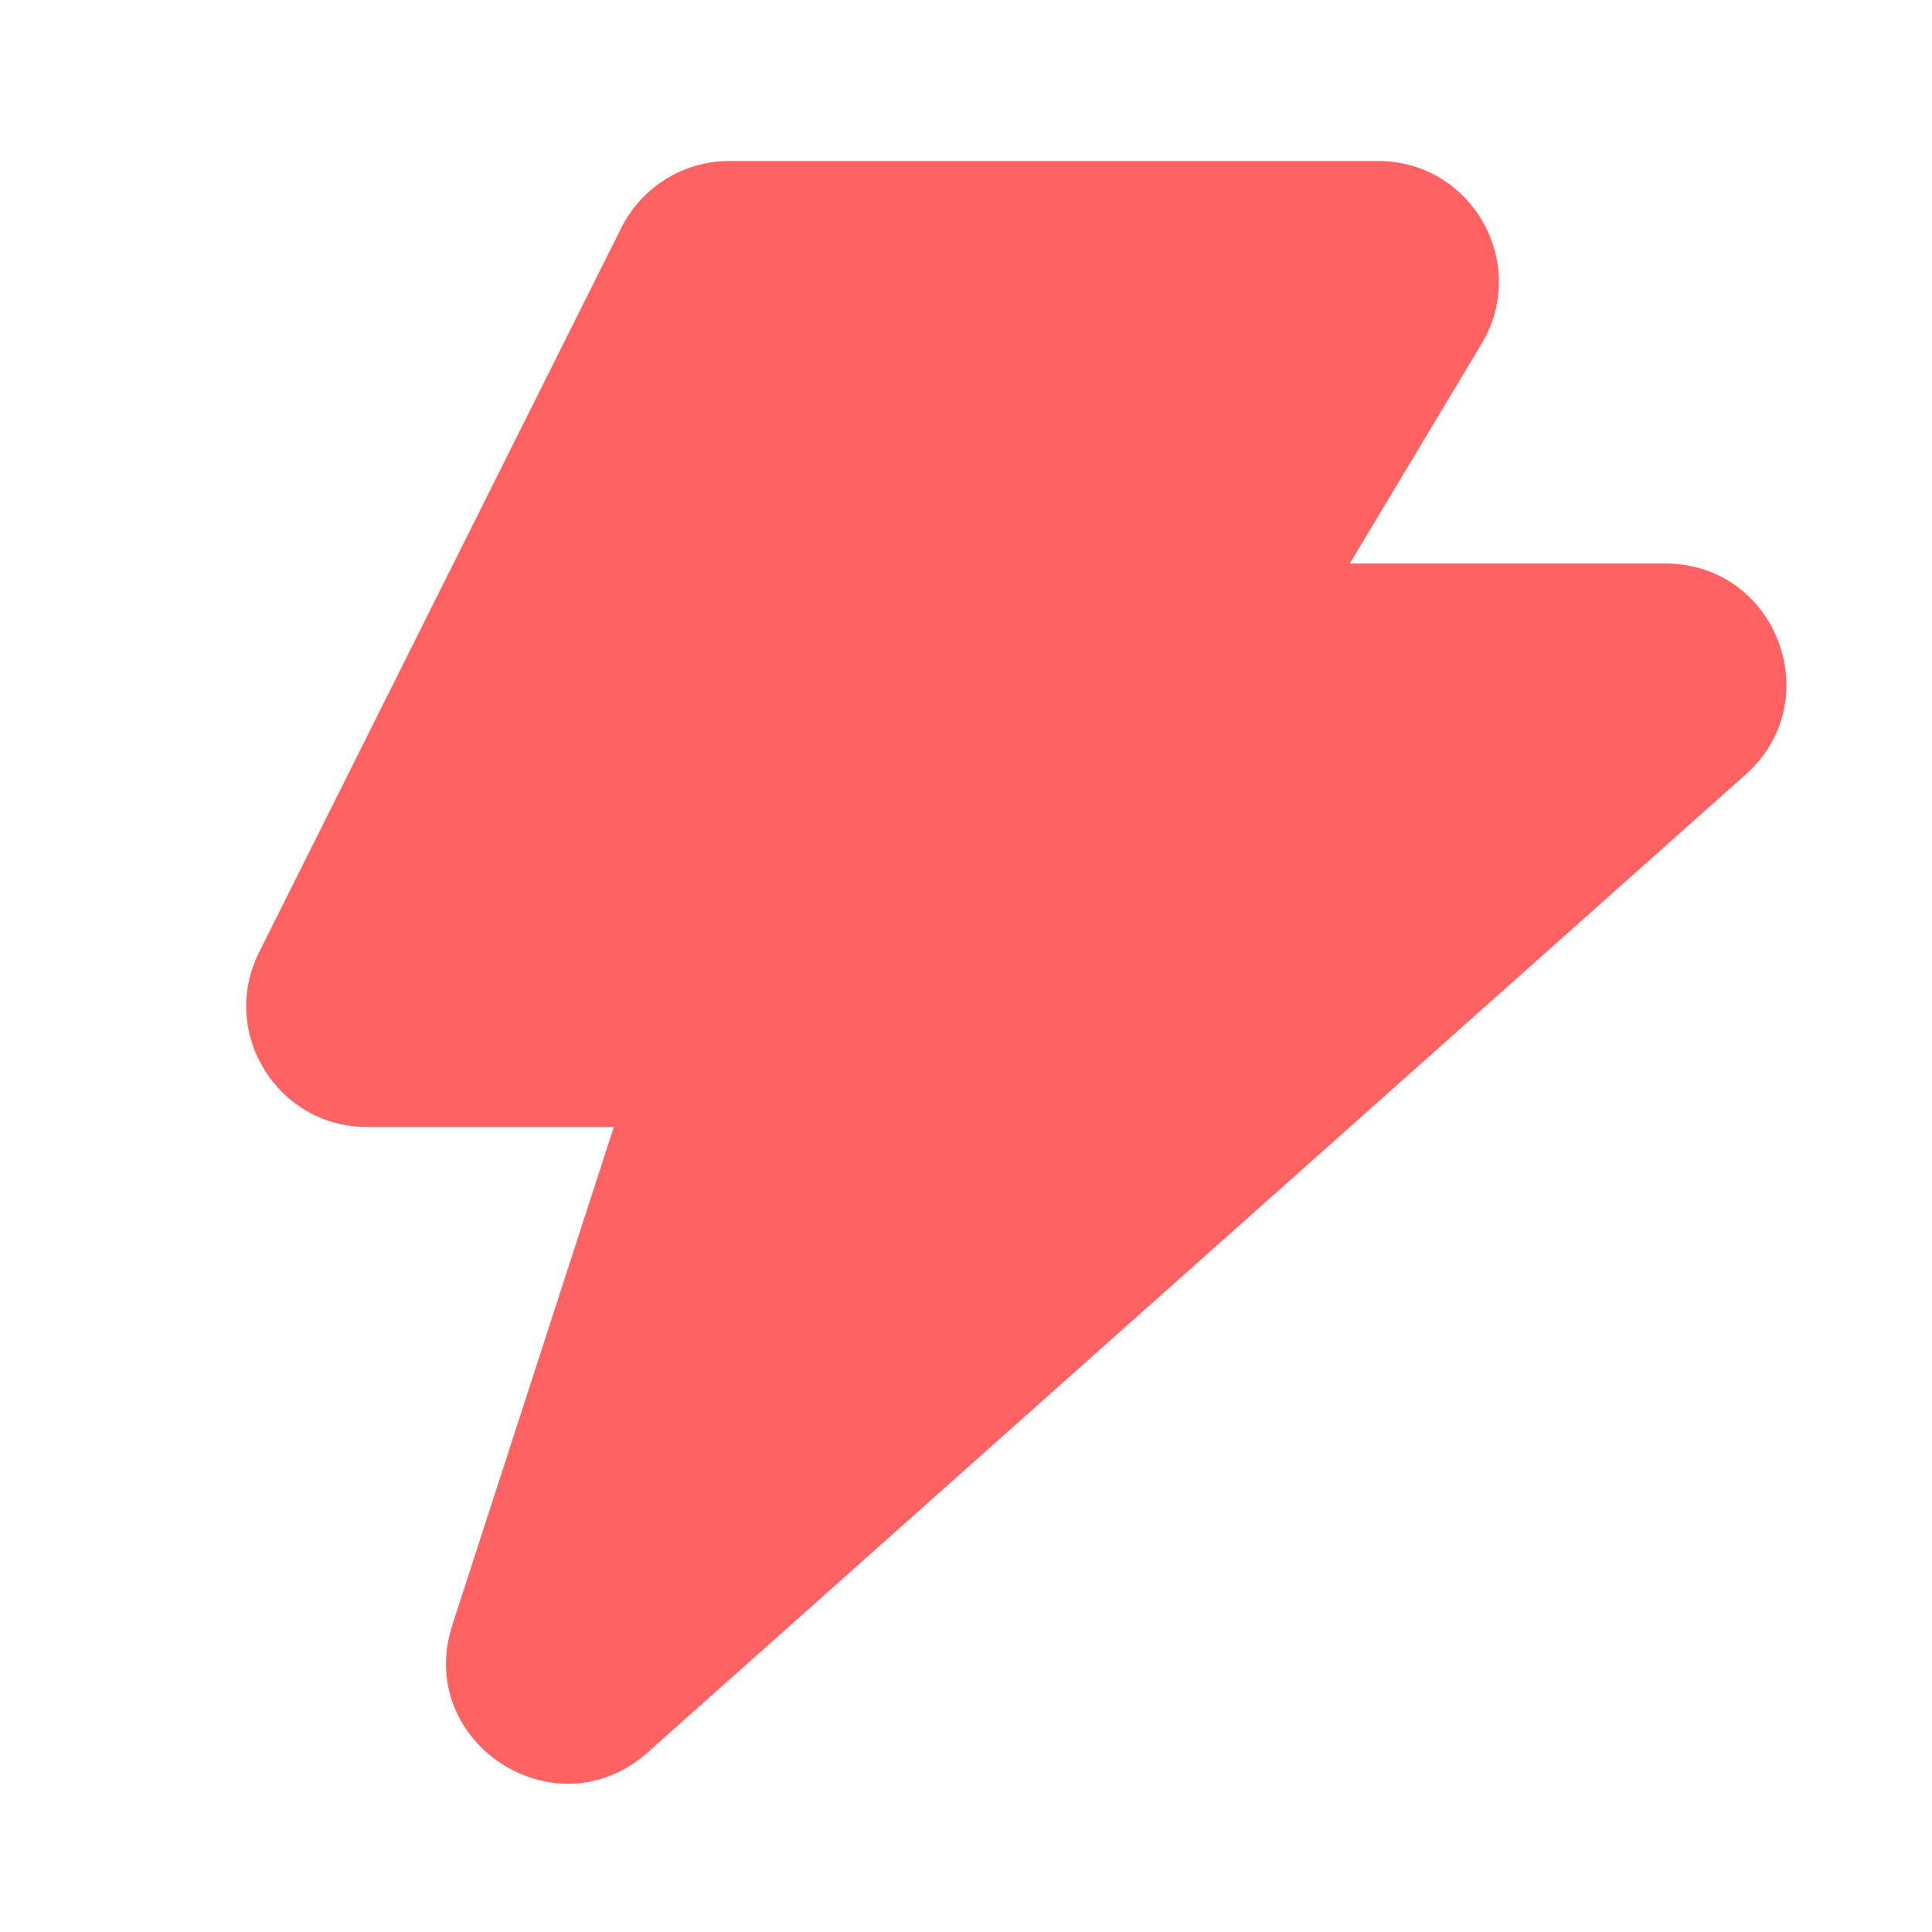 <svg width="18" height="18" viewBox="0 0 18 18" fill="none" xmlns="http://www.w3.org/2000/svg">
<path d="M6.795 1.5C6.369 1.5 5.98 1.741 5.789 2.122L2.414 8.872C2.04 9.62 2.584 10.5 3.42 10.5H5.719L4.214 15.141C3.86 16.232 5.176 17.091 6.033 16.328L16.265 7.215C17.037 6.527 16.55 5.25 15.516 5.25H12.576L13.803 3.204C14.253 2.454 13.713 1.5 12.839 1.5H6.795Z" fill="#FF6262"/>
</svg>
